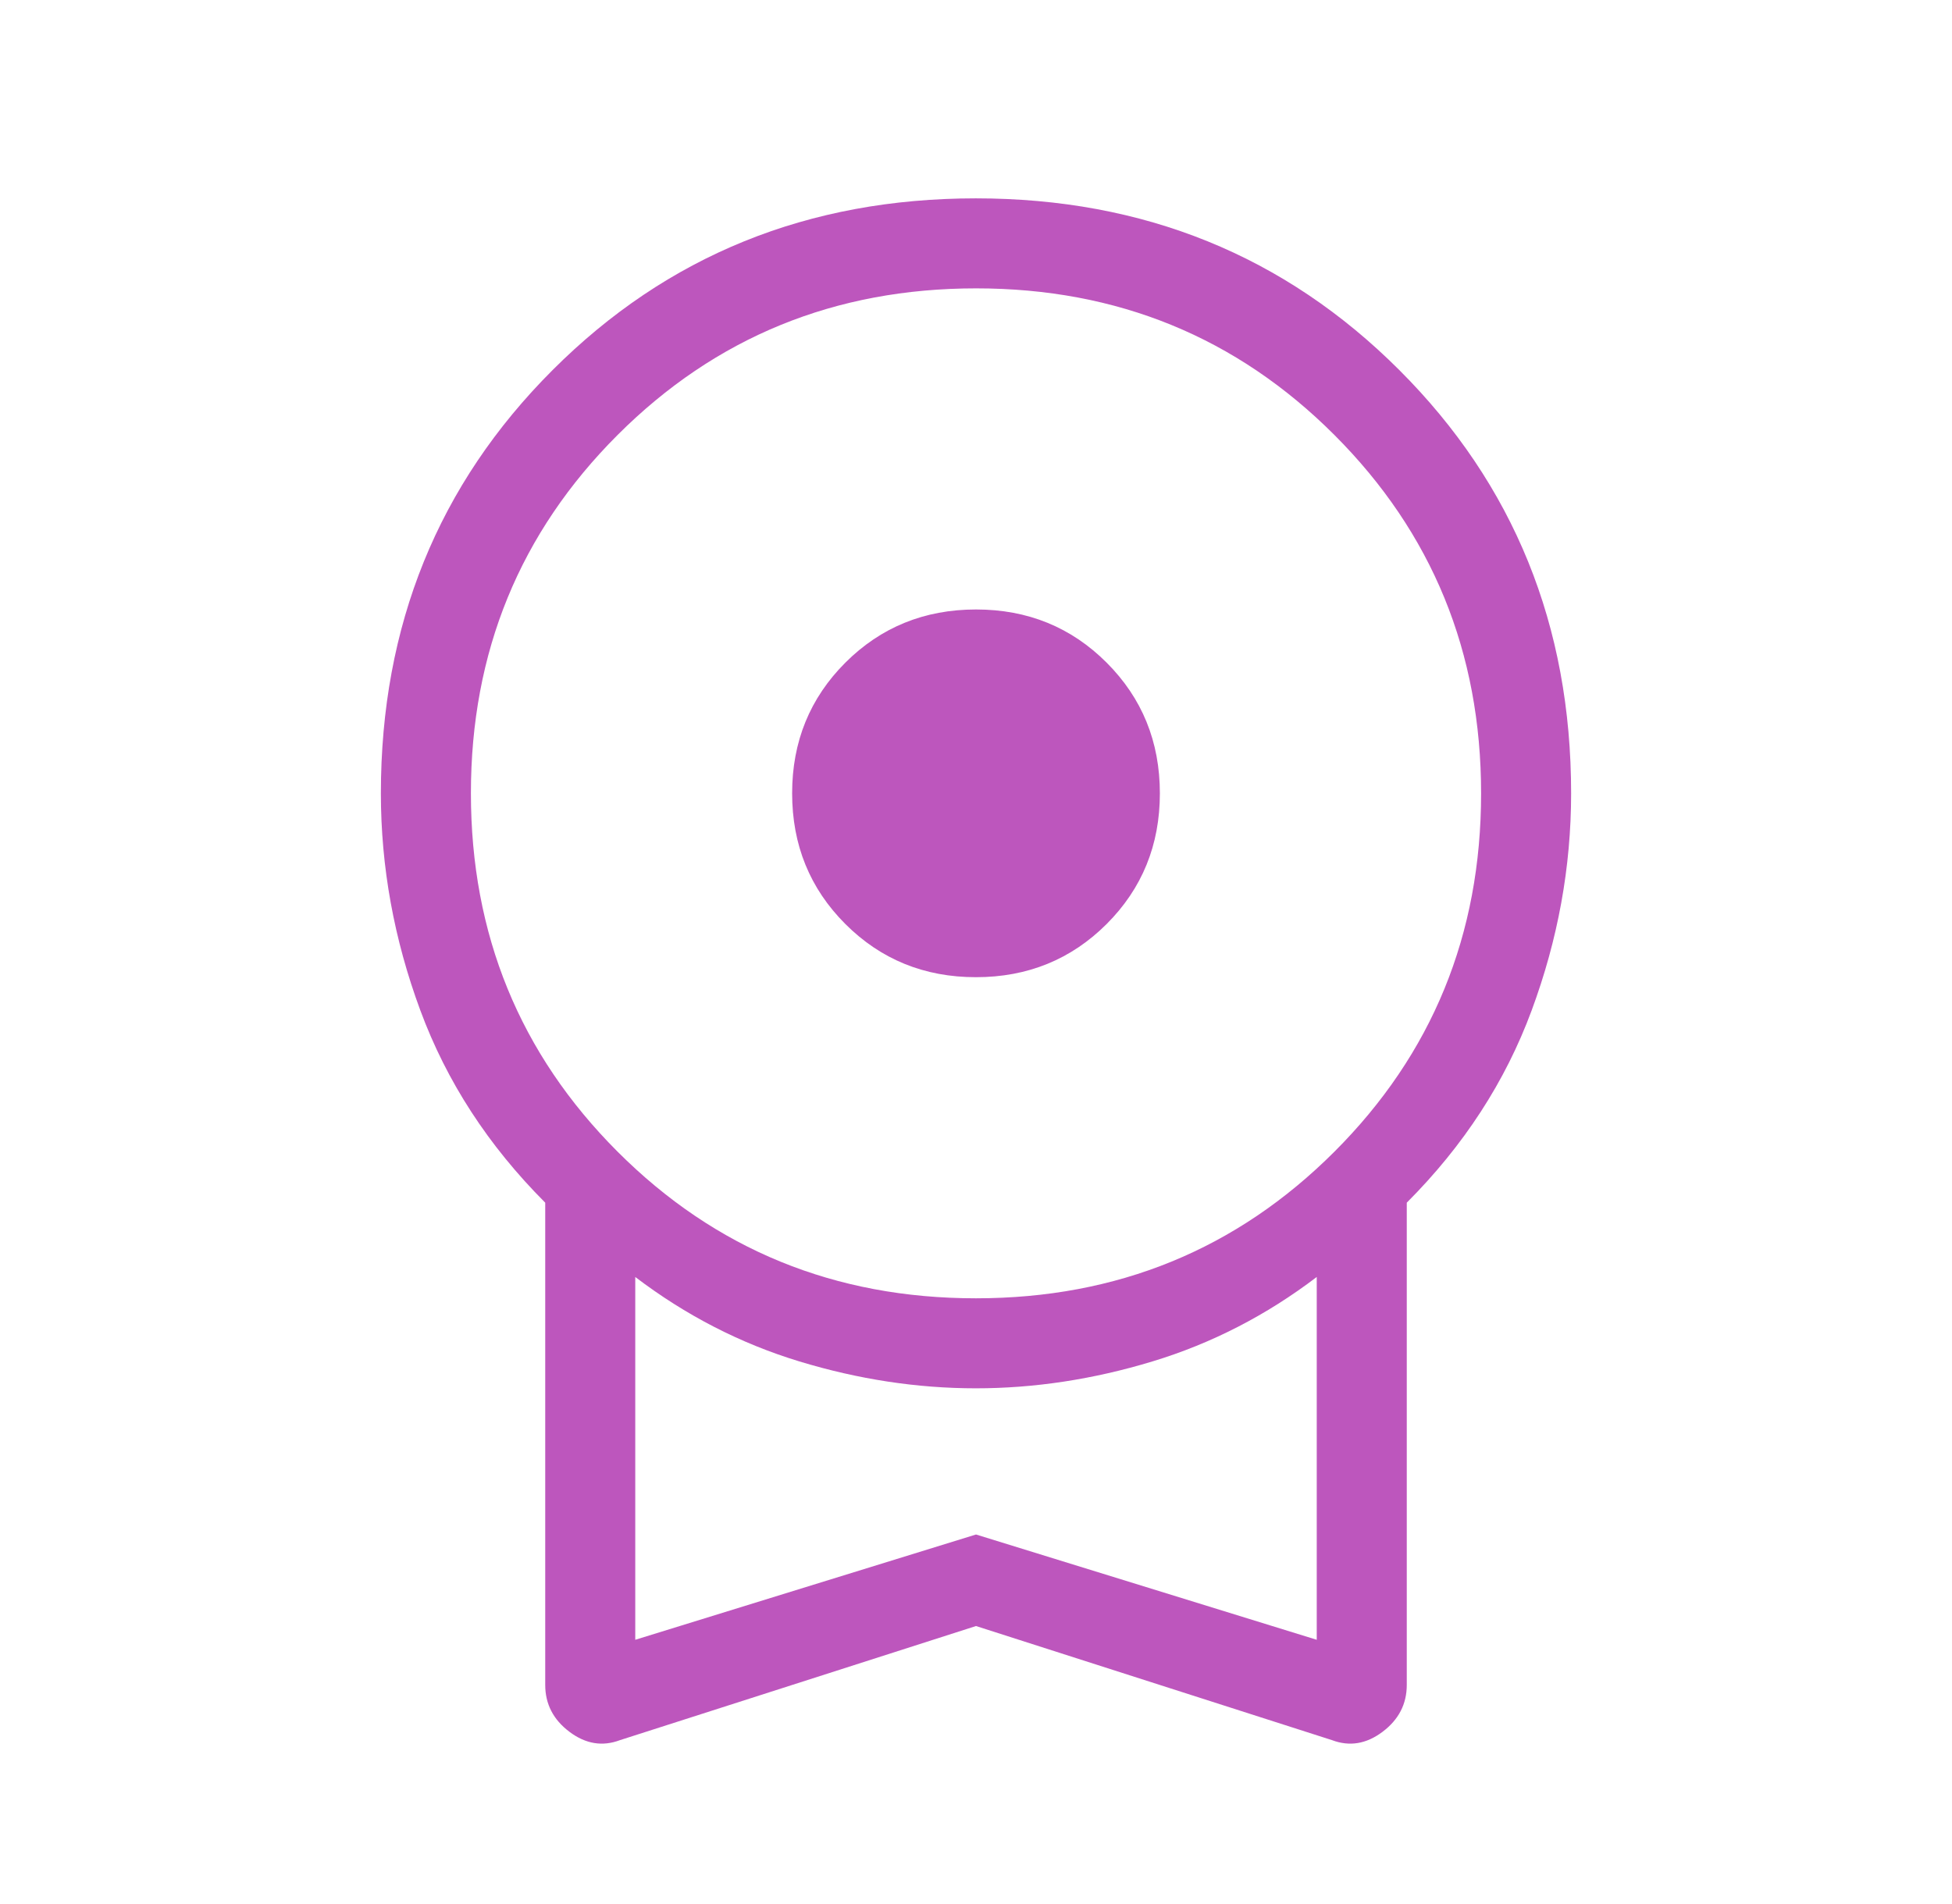 <?xml version="1.0" encoding="UTF-8"?>
<svg xmlns="http://www.w3.org/2000/svg" width="41" height="40" viewBox="0 0 41 40" fill="none">
  <mask id="mask0_913_43473" style="mask-type:alpha" maskUnits="userSpaceOnUse" x="0" y="0" width="41" height="40">
    <rect x="0.5" width="40" height="40" fill="#D9D9D9"></rect>
  </mask>
  <g mask="url(#mask0_913_43473)">
    <path d="M20.499 20.529C19.414 20.529 18.5 20.156 17.755 19.411C17.01 18.665 16.638 17.75 16.638 16.666C16.638 15.581 17.011 14.666 17.756 13.921C18.501 13.177 19.416 12.804 20.501 12.804C21.586 12.804 22.5 13.177 23.245 13.922C23.99 14.668 24.362 15.583 24.362 16.667C24.362 17.752 23.989 18.667 23.244 19.412C22.499 20.156 21.584 20.529 20.499 20.529ZM20.5 34.16L13.023 36.557C12.655 36.696 12.301 36.638 11.962 36.383C11.622 36.128 11.452 35.799 11.452 35.397V25.266C10.255 24.067 9.381 22.721 8.829 21.227C8.276 19.734 8 18.213 8 16.666C8 13.143 9.202 10.178 11.607 7.774C14.011 5.369 16.974 4.167 20.497 4.167C24.02 4.167 26.985 5.369 29.391 7.774C31.797 10.178 33 13.143 33 16.666C33 18.213 32.724 19.734 32.171 21.227C31.619 22.721 30.745 24.067 29.548 25.266V35.397C29.548 35.799 29.378 36.128 29.038 36.383C28.699 36.638 28.345 36.696 27.977 36.557L20.5 34.16ZM20.498 27.275C23.463 27.275 25.973 26.249 28.027 24.196C30.082 22.142 31.109 19.633 31.109 16.668C31.109 13.703 30.082 11.194 28.029 9.139C25.976 7.085 23.467 6.058 20.502 6.058C17.537 6.058 15.027 7.084 12.973 9.137C10.918 11.191 9.891 13.7 9.891 16.665C9.891 19.63 10.918 22.139 12.971 24.194C15.024 26.248 17.533 27.275 20.498 27.275ZM13.343 34.449L20.5 32.237L27.657 34.449V26.827C26.599 27.632 25.449 28.224 24.206 28.601C22.964 28.978 21.727 29.166 20.497 29.166C19.266 29.166 18.03 28.978 16.79 28.601C15.55 28.224 14.401 27.632 13.343 26.827V34.449Z" fill="#BD56BD"></path>
  </g>
</svg>
